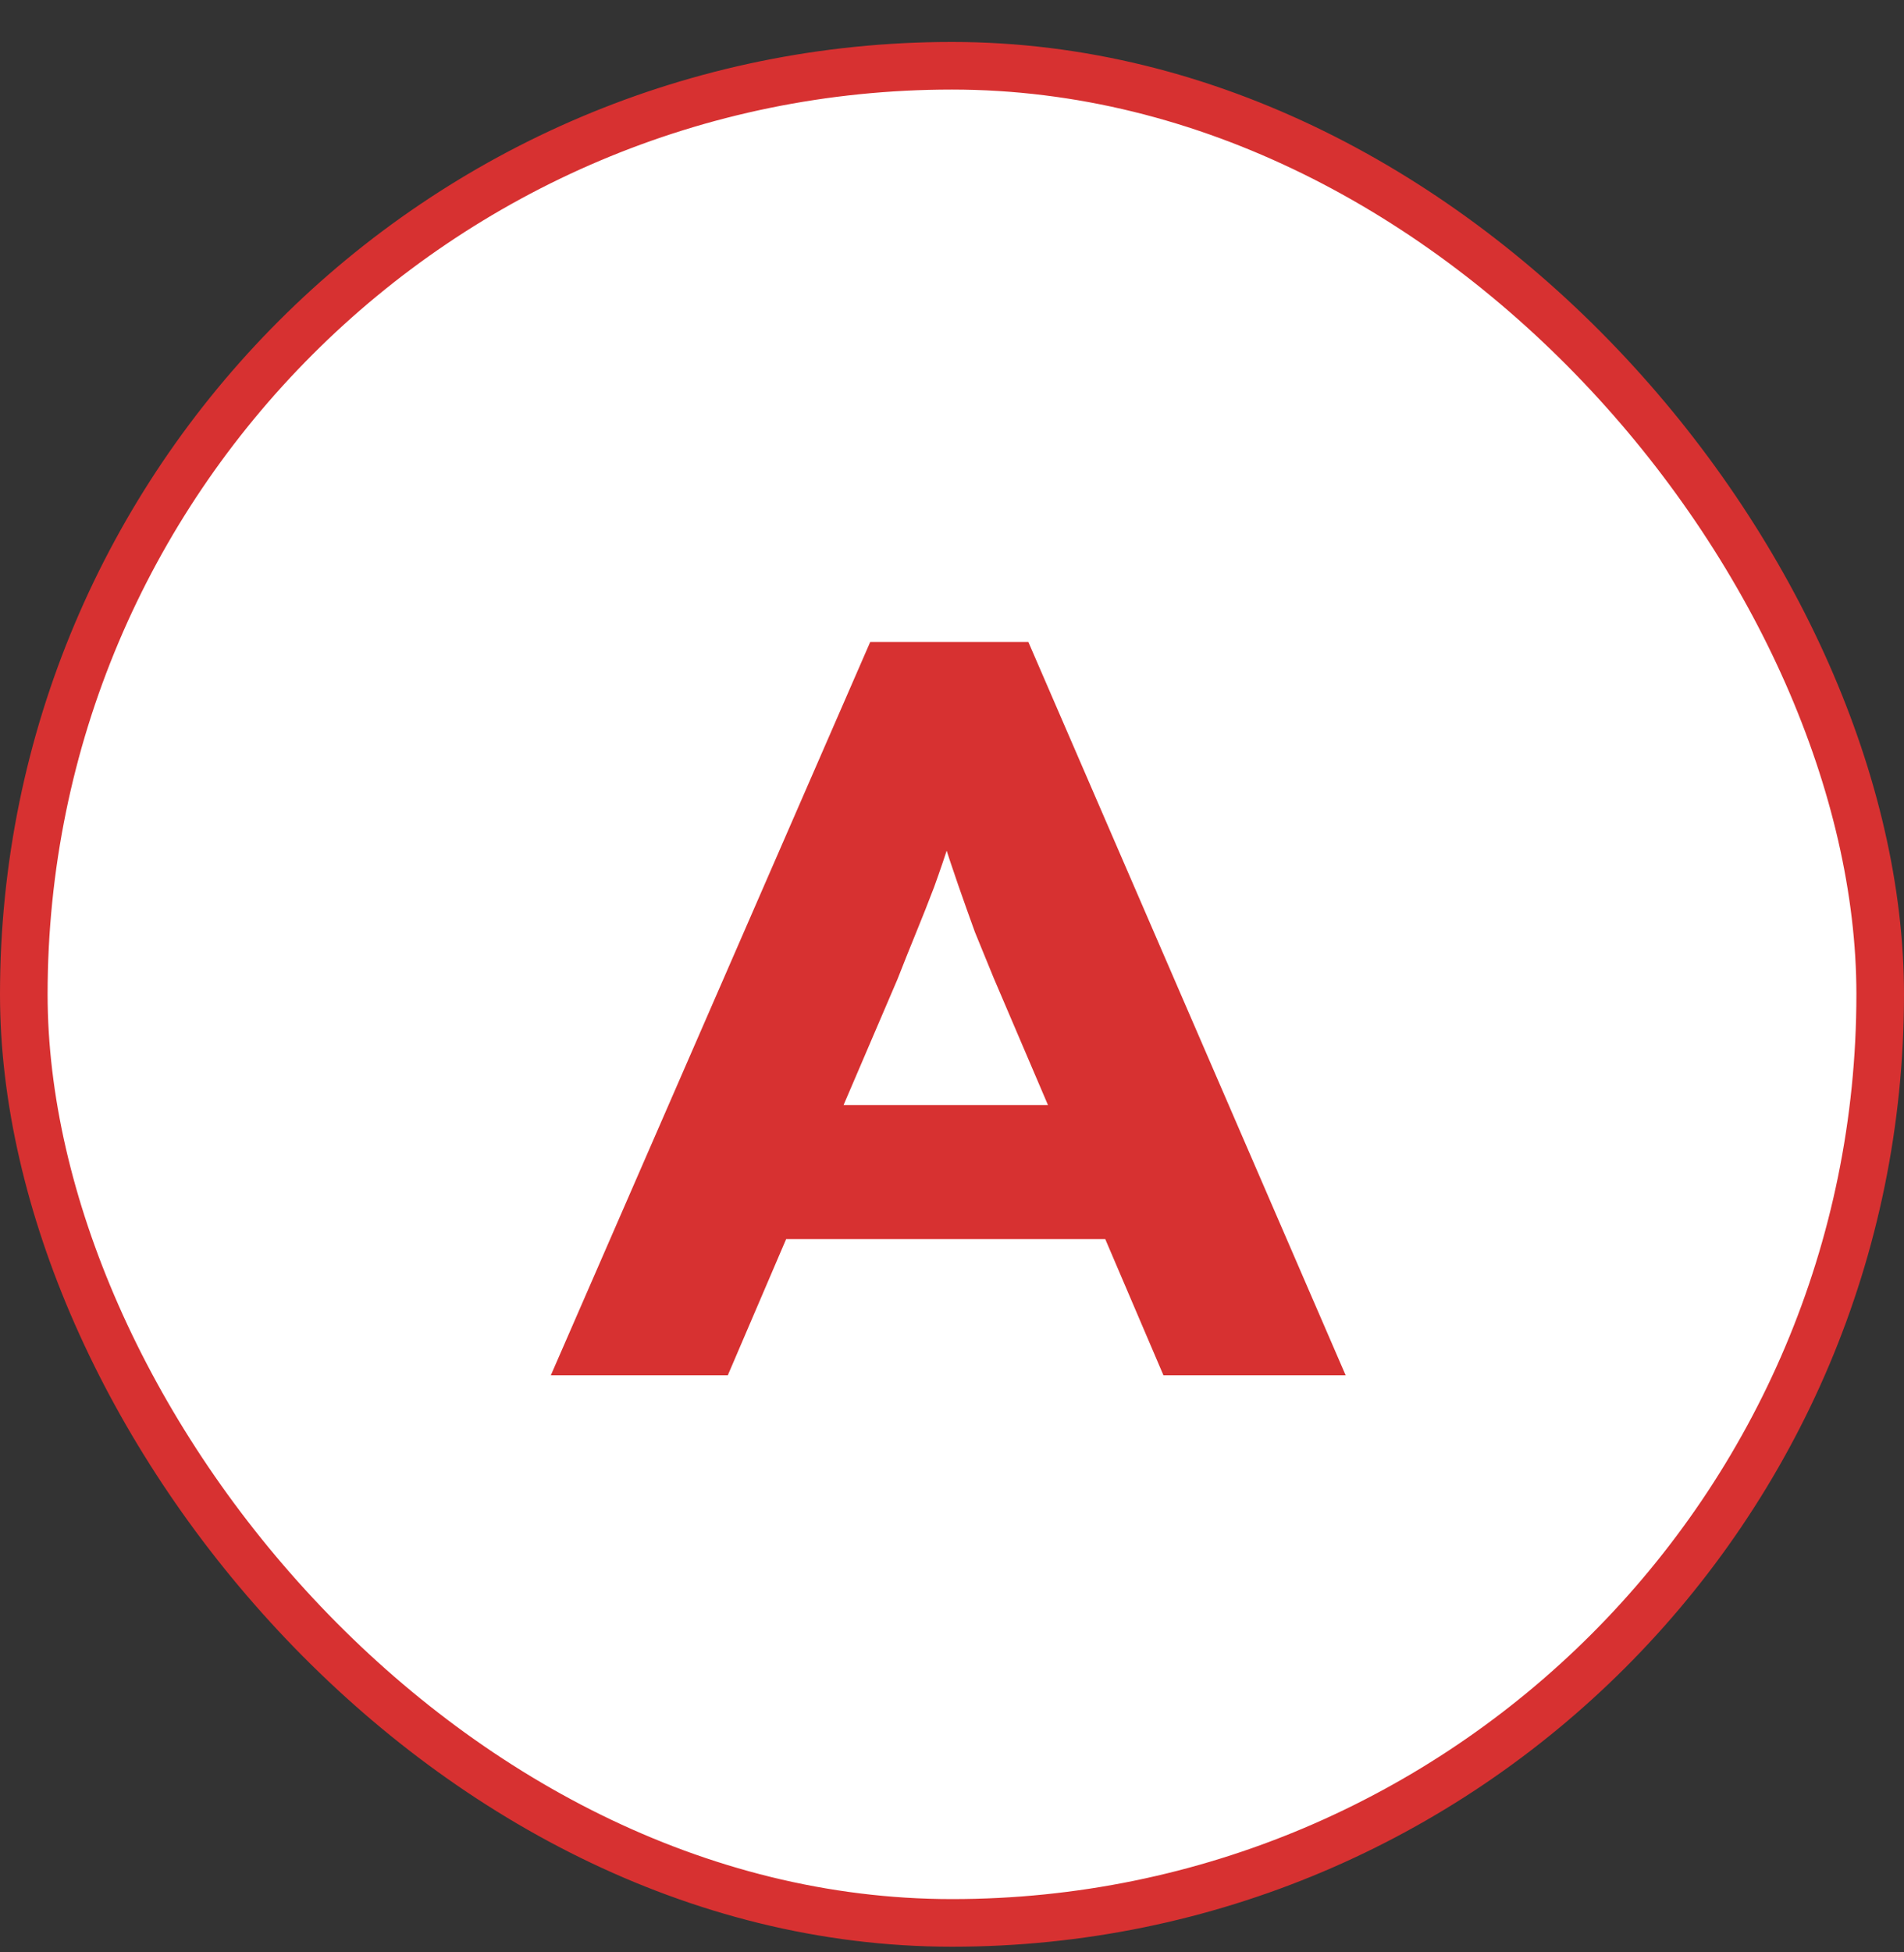 <svg width="40" height="41" viewBox="0 0 40 41" fill="none" xmlns="http://www.w3.org/2000/svg">
<rect x="0" y="0" width="40" height="41" fill="#333333" stroke="none"/>
<rect x="0.5" y="1.381" width="39" height="39" rx="19.5" fill="white"/>
<rect x="0.5" y="1.381" width="39" height="39" rx="19.5" stroke="#D73131"/>
<path d="M11.572 28.881L18.282 13.481H21.604L28.27 28.881H24.442L20.878 20.543C20.746 20.22 20.614 19.898 20.482 19.575C20.365 19.252 20.247 18.922 20.13 18.585C20.013 18.247 19.903 17.918 19.8 17.595C19.697 17.272 19.602 16.964 19.514 16.671L20.262 16.649C20.174 17.001 20.071 17.338 19.954 17.661C19.851 17.983 19.741 18.306 19.624 18.629C19.507 18.937 19.382 19.252 19.25 19.575C19.118 19.898 18.986 20.227 18.854 20.565L15.29 28.881H11.572ZM14.718 26.021L15.928 23.205H23.848L24.75 26.021H14.718Z" fill="#D73131"/>
</svg>

